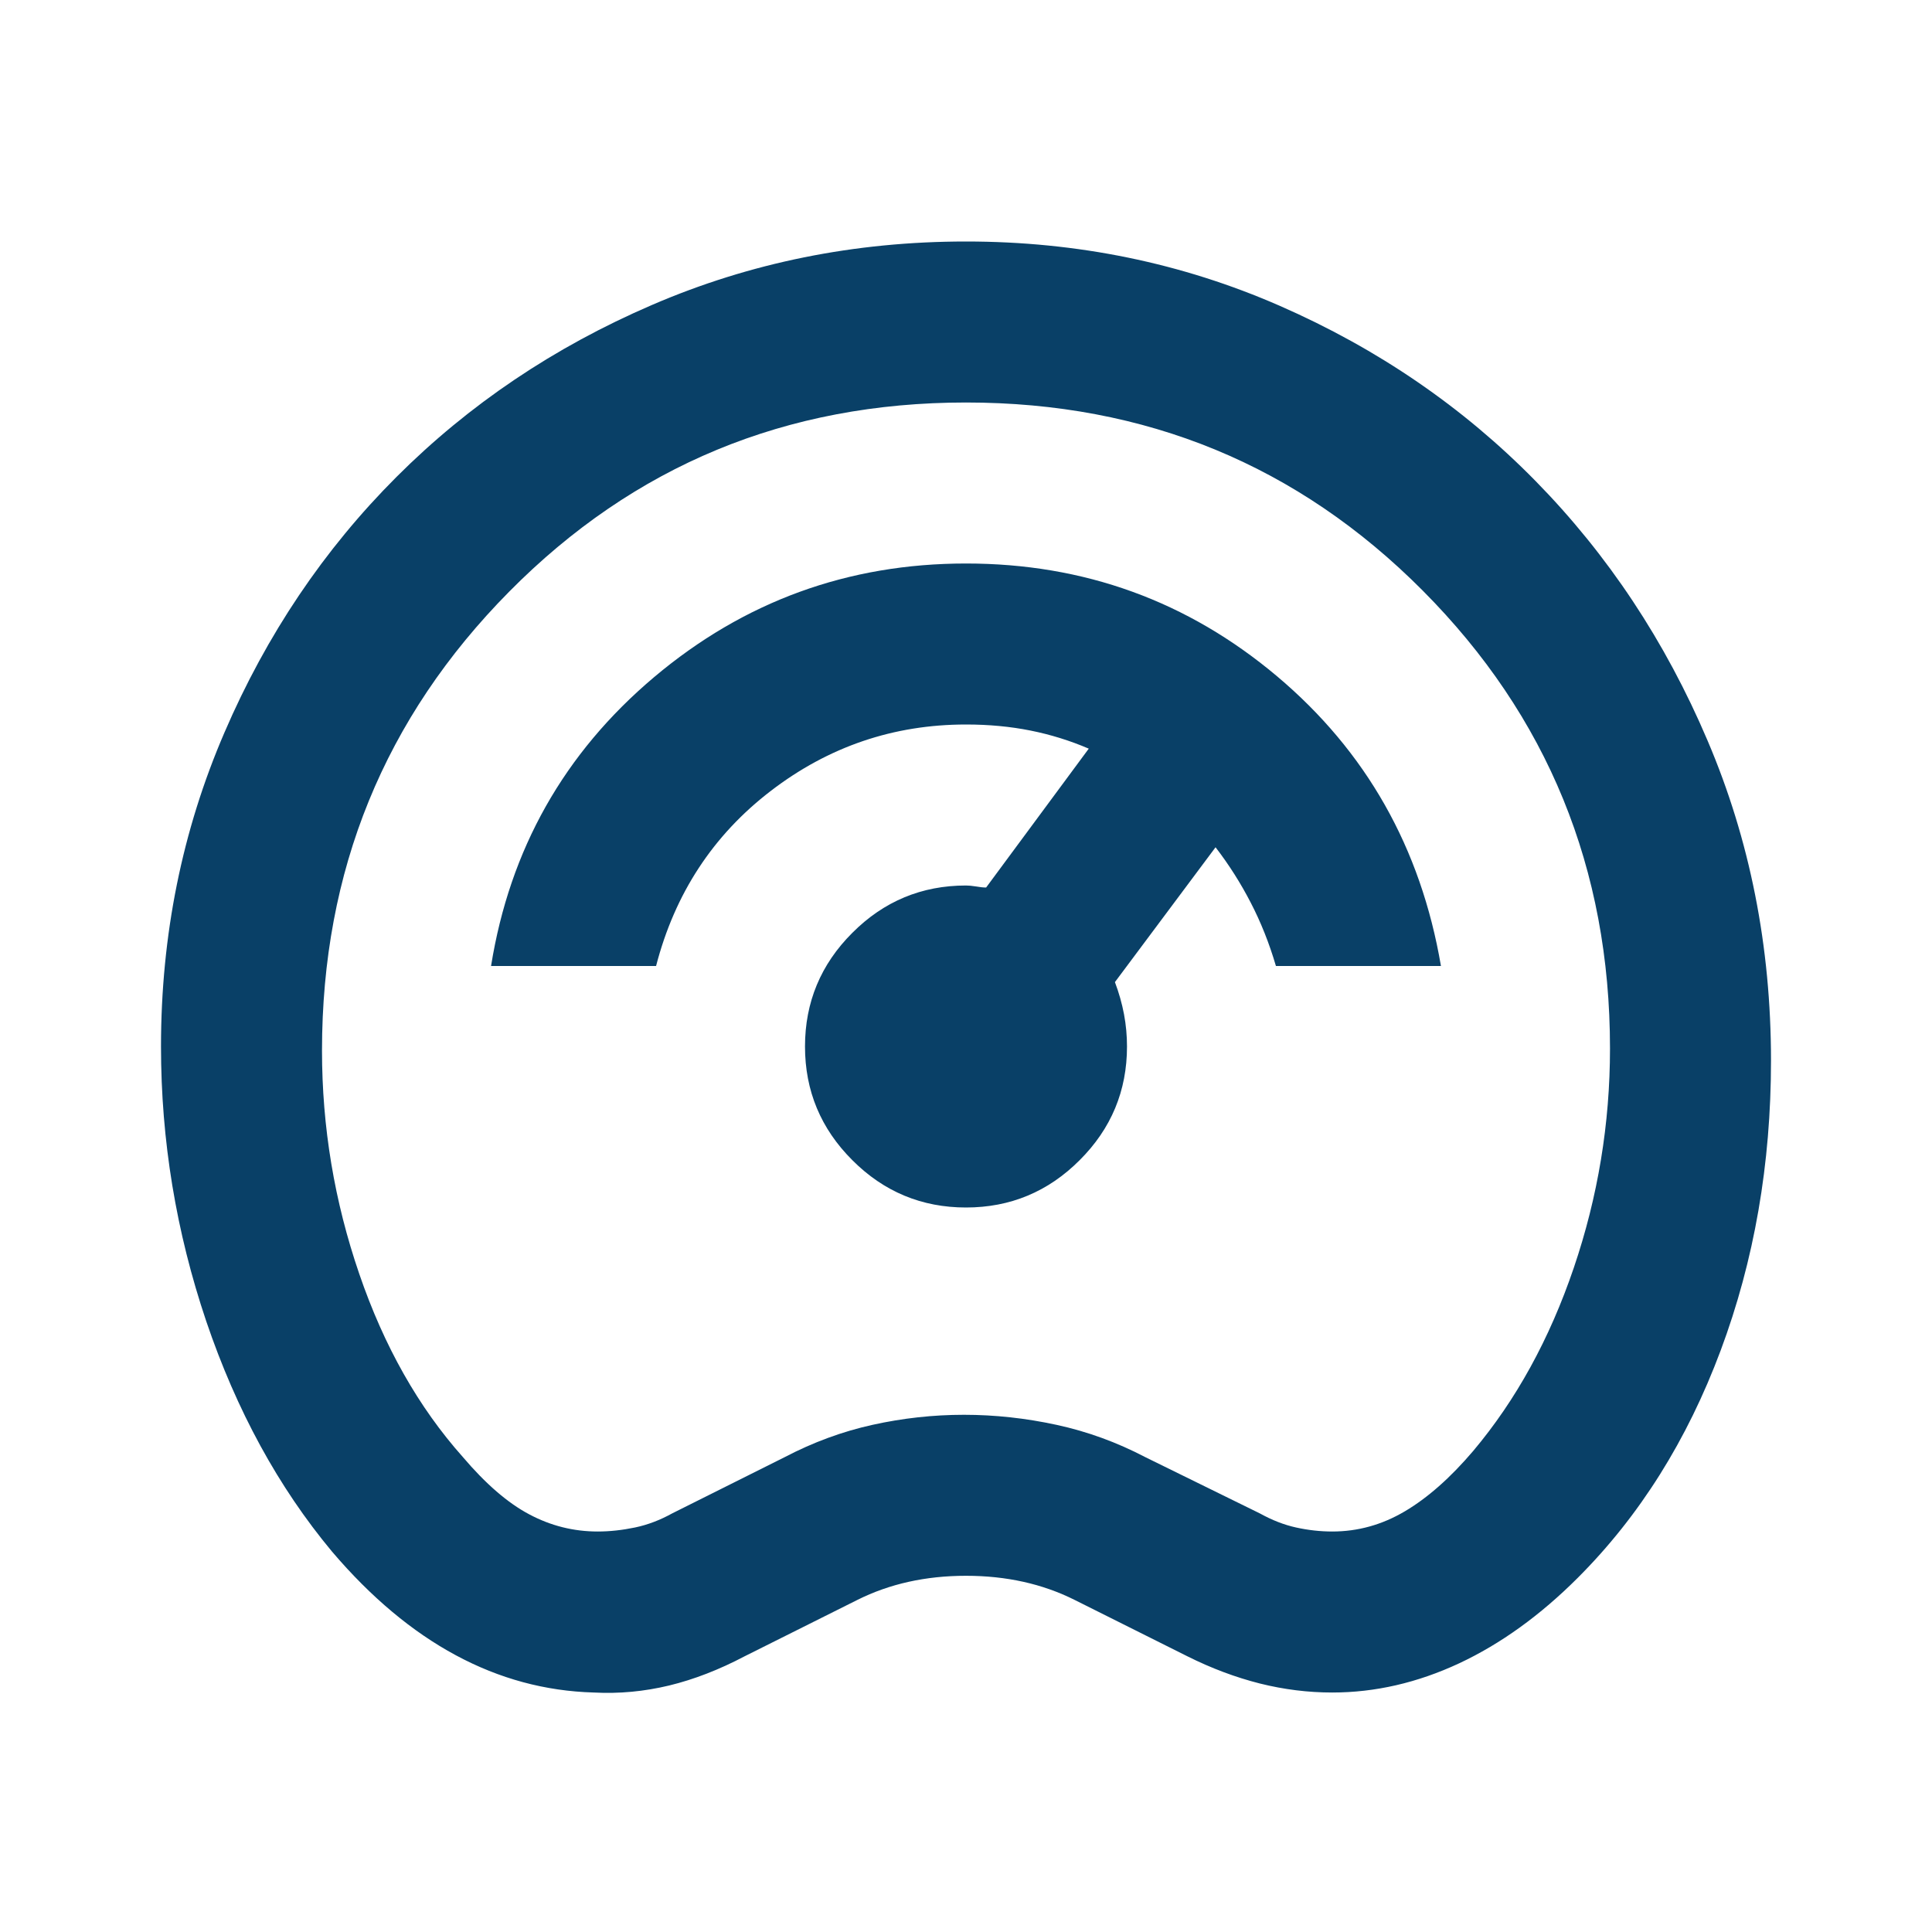 <svg width="24" height="24" viewBox="0 0 24 24" fill="none" xmlns="http://www.w3.org/2000/svg">
<mask id="mask0_1257_128" style="mask-type:alpha" maskUnits="userSpaceOnUse" x="0" y="0" width="24" height="24">
<rect width="24" height="24" fill="#094067"/>
</mask>
<g mask="url(#mask0_1257_128)">
<path d="M7.375 21.025C6.775 21.008 6.204 20.854 5.662 20.562C5.121 20.271 4.608 19.842 4.125 19.275C3.458 18.475 2.938 17.521 2.562 16.413C2.188 15.304 2 14.167 2 13C2 11.617 2.263 10.317 2.788 9.1C3.312 7.883 4.025 6.825 4.925 5.925C5.825 5.025 6.883 4.312 8.1 3.788C9.317 3.263 10.617 3 12 3C13.383 3 14.683 3.267 15.9 3.8C17.117 4.333 18.175 5.058 19.075 5.975C19.975 6.892 20.688 7.967 21.212 9.2C21.738 10.433 22 11.758 22 13.175C22 14.458 21.792 15.658 21.375 16.775C20.958 17.892 20.367 18.833 19.6 19.6C19.133 20.067 18.642 20.421 18.125 20.663C17.608 20.904 17.083 21.025 16.55 21.025C16.25 21.025 15.95 20.988 15.65 20.913C15.35 20.837 15.05 20.725 14.75 20.575L13.35 19.875C13.15 19.775 12.938 19.7 12.713 19.65C12.488 19.6 12.25 19.575 12 19.575C11.75 19.575 11.512 19.6 11.287 19.65C11.062 19.7 10.85 19.775 10.65 19.875L9.25 20.575C8.933 20.742 8.621 20.863 8.312 20.938C8.004 21.012 7.692 21.042 7.375 21.025ZM7.425 19.025C7.575 19.025 7.729 19.008 7.888 18.975C8.046 18.942 8.2 18.883 8.35 18.8L9.75 18.1C10.1 17.917 10.463 17.783 10.838 17.7C11.213 17.617 11.592 17.575 11.975 17.575C12.358 17.575 12.742 17.617 13.125 17.7C13.508 17.783 13.875 17.917 14.225 18.1L15.65 18.8C15.8 18.883 15.95 18.942 16.1 18.975C16.25 19.008 16.4 19.025 16.55 19.025C16.867 19.025 17.167 18.942 17.45 18.775C17.733 18.608 18.017 18.358 18.3 18.025C18.833 17.392 19.25 16.633 19.55 15.75C19.85 14.867 20 13.958 20 13.025C20 10.792 19.225 8.896 17.675 7.338C16.125 5.779 14.233 5 12 5C9.767 5 7.875 5.783 6.325 7.35C4.775 8.917 4 10.817 4 13.05C4 14 4.154 14.925 4.463 15.825C4.771 16.725 5.2 17.483 5.75 18.1C6.033 18.433 6.308 18.671 6.575 18.812C6.842 18.954 7.125 19.025 7.425 19.025ZM12 15C12.55 15 13.021 14.804 13.412 14.412C13.804 14.021 14 13.55 14 13C14 12.867 13.988 12.733 13.963 12.6C13.938 12.467 13.9 12.333 13.85 12.2L15.1 10.525C15.267 10.742 15.412 10.971 15.537 11.213C15.662 11.454 15.767 11.717 15.85 12H17.9C17.65 10.533 16.971 9.333 15.863 8.4C14.754 7.467 13.467 7 12 7C10.533 7 9.242 7.471 8.125 8.412C7.008 9.354 6.333 10.55 6.1 12H8.15C8.383 11.1 8.858 10.375 9.575 9.825C10.292 9.275 11.1 9 12 9C12.283 9 12.55 9.025 12.8 9.075C13.05 9.125 13.292 9.2 13.525 9.3L12.25 11.025C12.217 11.025 12.175 11.021 12.125 11.012C12.075 11.004 12.033 11 12 11C11.45 11 10.979 11.196 10.588 11.588C10.196 11.979 10 12.45 10 13C10 13.55 10.196 14.021 10.588 14.412C10.979 14.804 11.45 15 12 15Z" fill="#094067"/>
</g>
</svg>
